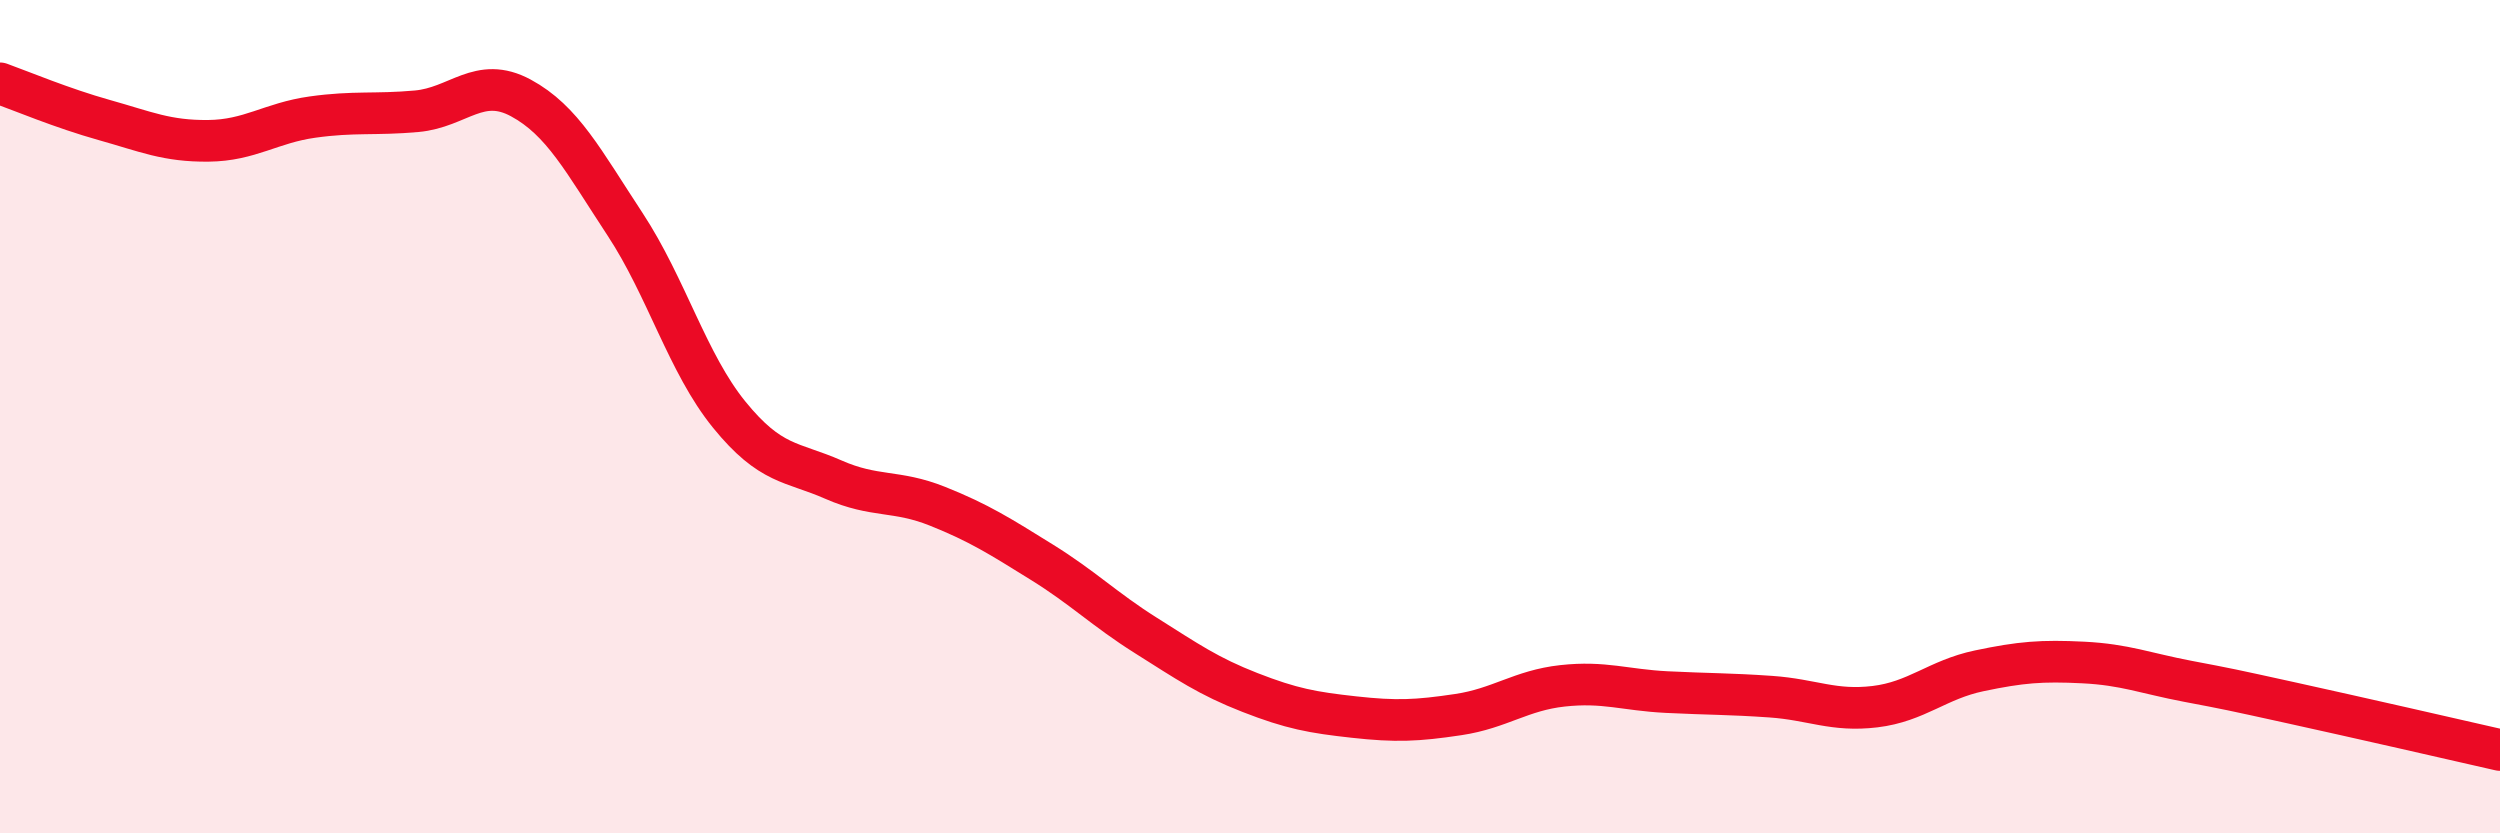 
    <svg width="60" height="20" viewBox="0 0 60 20" xmlns="http://www.w3.org/2000/svg">
      <path
        d="M 0,2 C 0.5,2.18 1.5,2.6 2.5,2.88 C 3.5,3.16 4,3.39 5,3.38 C 6,3.37 6.5,2.95 7.5,2.81 C 8.5,2.67 9,2.76 10,2.67 C 11,2.58 11.5,1.81 12.5,2.35 C 13.5,2.89 14,3.86 15,5.38 C 16,6.9 16.5,8.72 17.5,9.95 C 18.5,11.18 19,11.07 20,11.51 C 21,11.95 21.5,11.75 22.5,12.15 C 23.5,12.55 24,12.87 25,13.49 C 26,14.11 26.5,14.62 27.5,15.25 C 28.5,15.88 29,16.23 30,16.62 C 31,17.01 31.5,17.1 32.5,17.21 C 33.5,17.32 34,17.3 35,17.15 C 36,17 36.5,16.57 37.5,16.46 C 38.5,16.35 39,16.56 40,16.61 C 41,16.66 41.5,16.65 42.5,16.72 C 43.5,16.79 44,17.08 45,16.96 C 46,16.84 46.5,16.31 47.5,16.1 C 48.5,15.89 49,15.85 50,15.9 C 51,15.95 51.5,16.16 52.5,16.35 C 53.5,16.54 53.5,16.54 55,16.87 C 56.5,17.2 59,17.77 60,18L60 20L0 20Z"
        fill="#EB0A25"
        opacity="0.1"
        stroke-linecap="round"
        stroke-linejoin="round"
      />
      <path
        d="M 0,2 C 0.5,2.18 1.5,2.6 2.5,2.88 C 3.5,3.16 4,3.39 5,3.38 C 6,3.37 6.5,2.95 7.5,2.81 C 8.5,2.67 9,2.76 10,2.67 C 11,2.58 11.5,1.81 12.5,2.35 C 13.5,2.89 14,3.86 15,5.38 C 16,6.9 16.5,8.72 17.5,9.95 C 18.5,11.18 19,11.07 20,11.51 C 21,11.95 21.5,11.75 22.5,12.15 C 23.5,12.55 24,12.87 25,13.49 C 26,14.11 26.5,14.62 27.5,15.25 C 28.5,15.88 29,16.23 30,16.62 C 31,17.01 31.5,17.1 32.5,17.21 C 33.5,17.32 34,17.3 35,17.15 C 36,17 36.5,16.57 37.5,16.46 C 38.5,16.35 39,16.56 40,16.61 C 41,16.66 41.5,16.65 42.5,16.72 C 43.5,16.79 44,17.08 45,16.96 C 46,16.84 46.5,16.31 47.5,16.1 C 48.5,15.89 49,15.85 50,15.9 C 51,15.95 51.5,16.16 52.5,16.35 C 53.5,16.54 53.5,16.54 55,16.87 C 56.5,17.2 59,17.77 60,18"
        stroke="#EB0A25"
        stroke-width="1"
        fill="none"
        stroke-linecap="round"
        stroke-linejoin="round"
      />
    </svg>
  